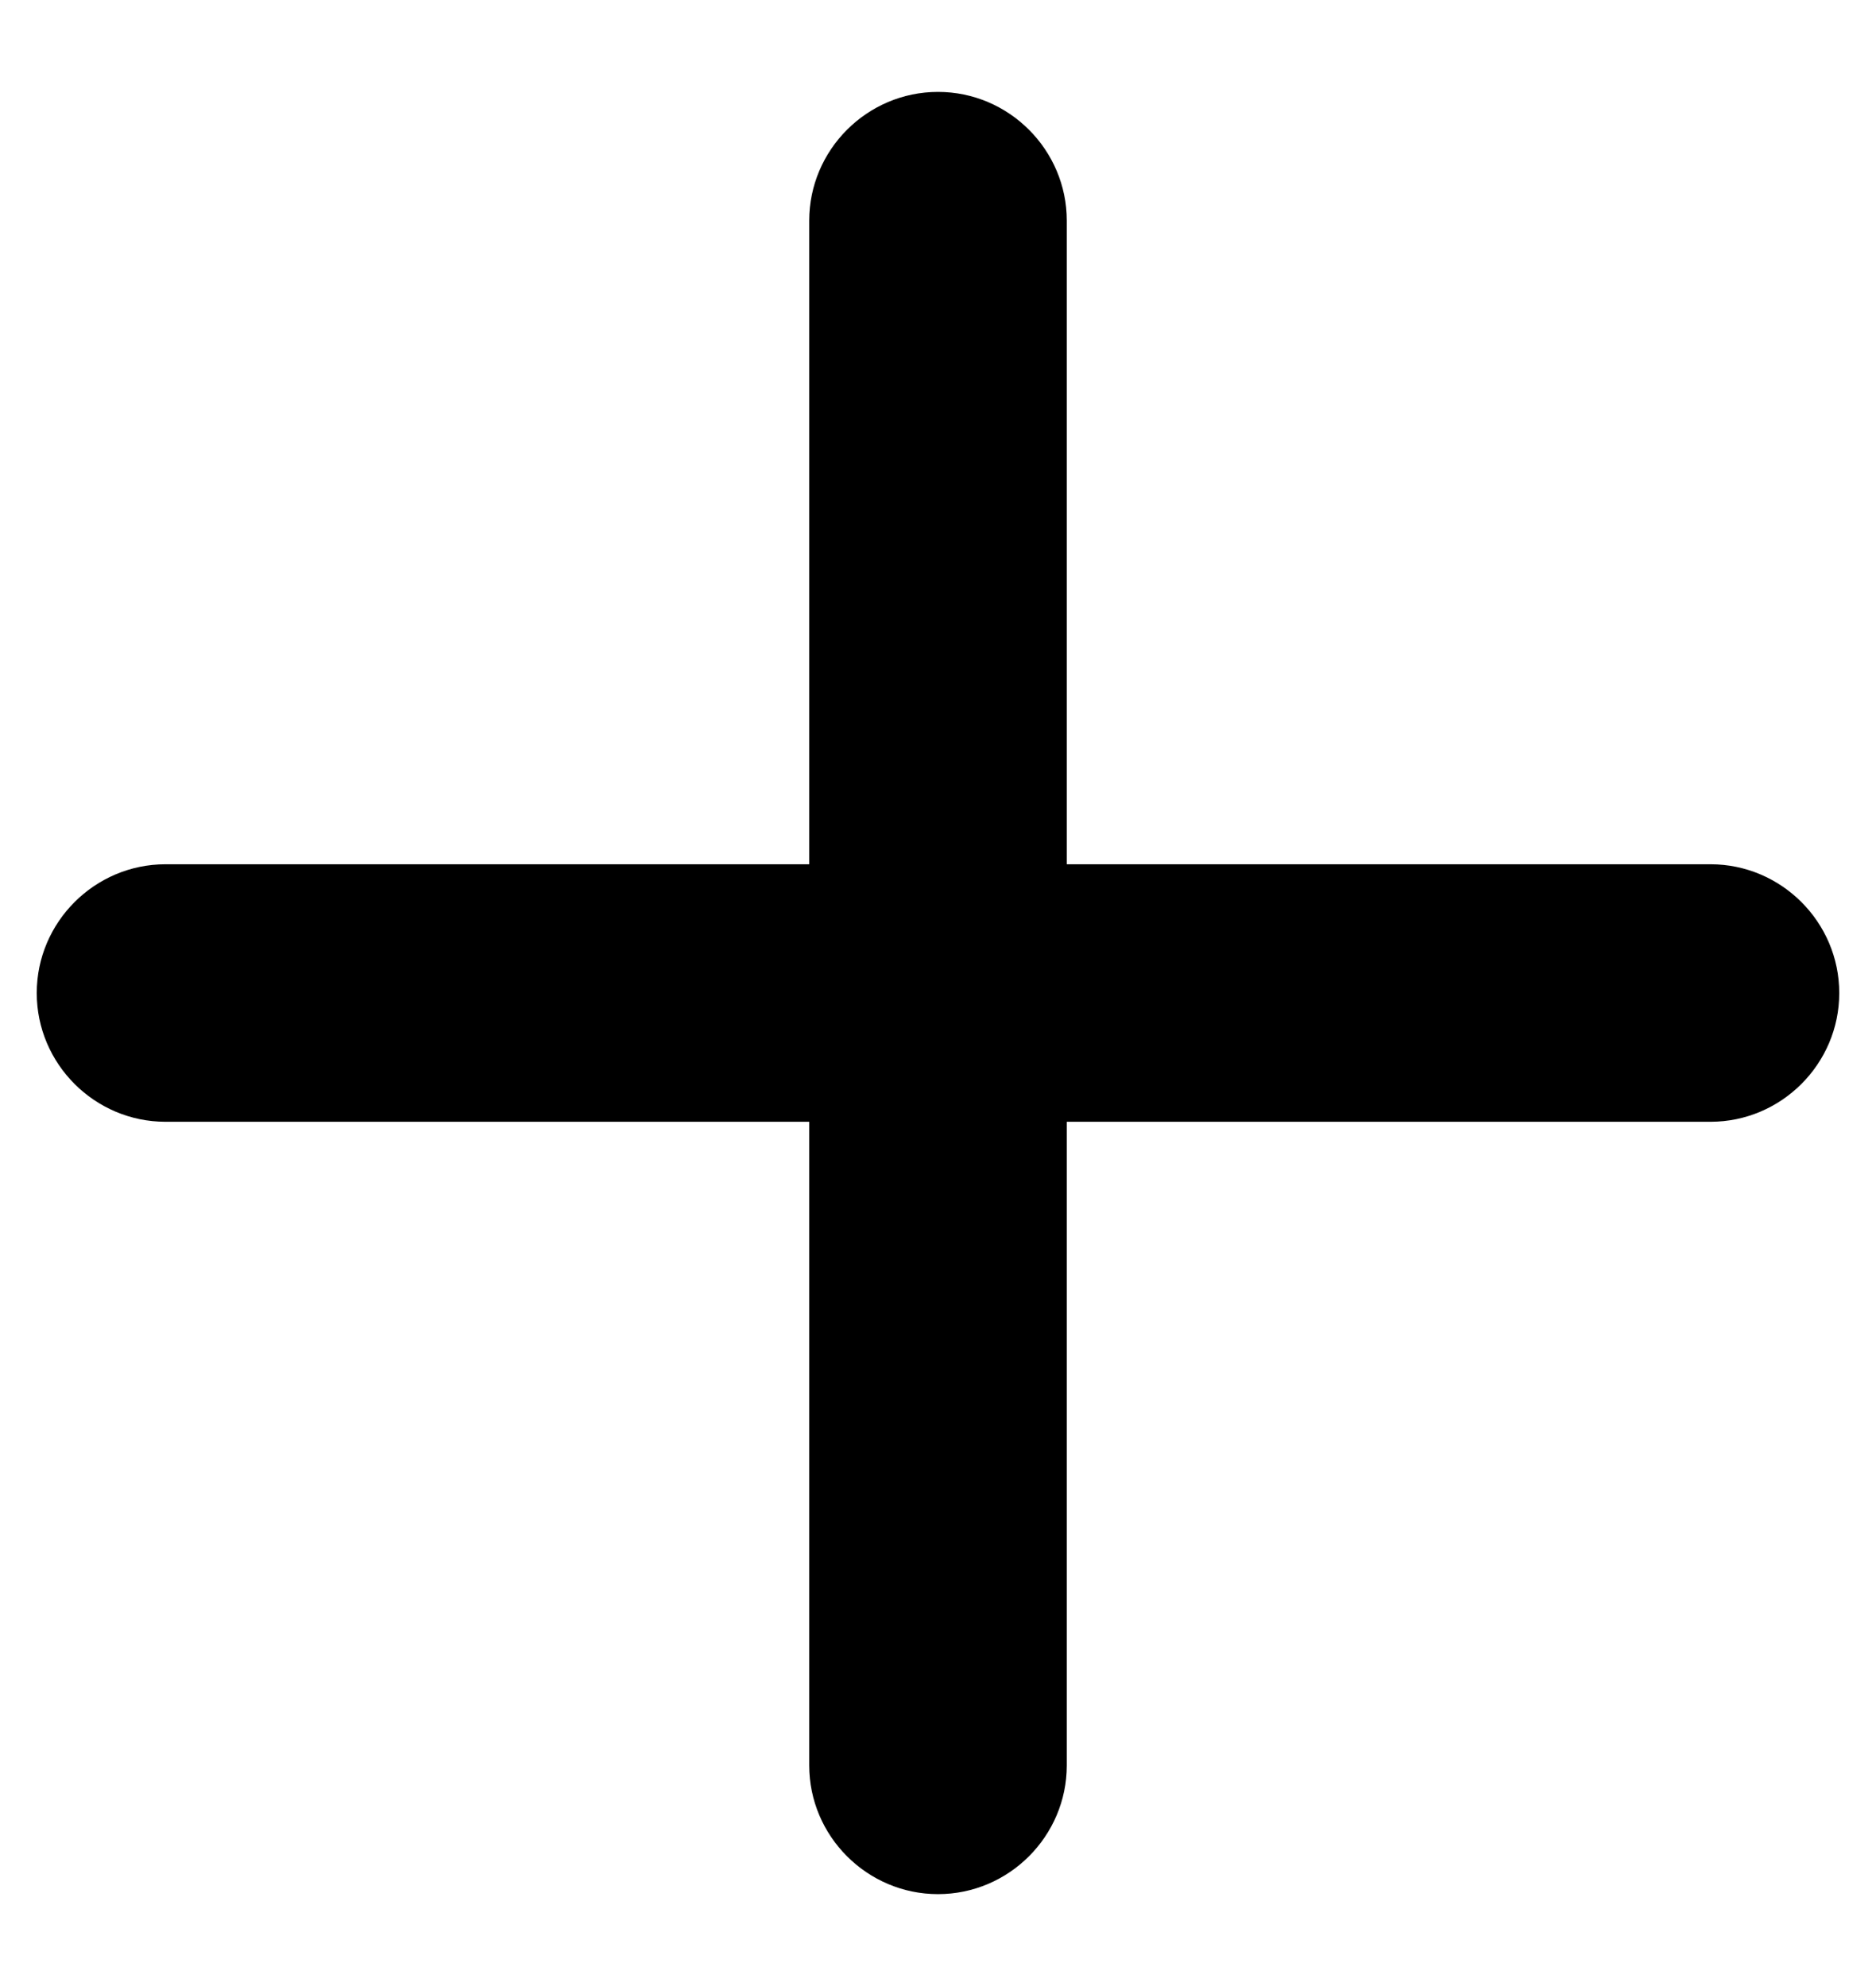 ﻿<svg width="17" height="18" viewBox="0 0 17 18" fill="none" xmlns="http://www.w3.org/2000/svg">
<path d="M15.5 10.167H9.667V16C9.667 16.642 9.142 17.167 8.5 17.167C7.858 17.167 7.333 16.642 7.333 16V10.167H1.5C0.858 10.167 0.333 9.642 0.333 9C0.333 8.358 0.858 7.833 1.5 7.833H7.333V2C7.333 1.358 7.858 0.833 8.5 0.833C9.142 0.833 9.667 1.358 9.667 2V7.833H15.5C16.142 7.833 16.667 8.358 16.667 9C16.667 9.642 16.142 10.167 15.5 10.167Z" fill="black"/>
</svg>
